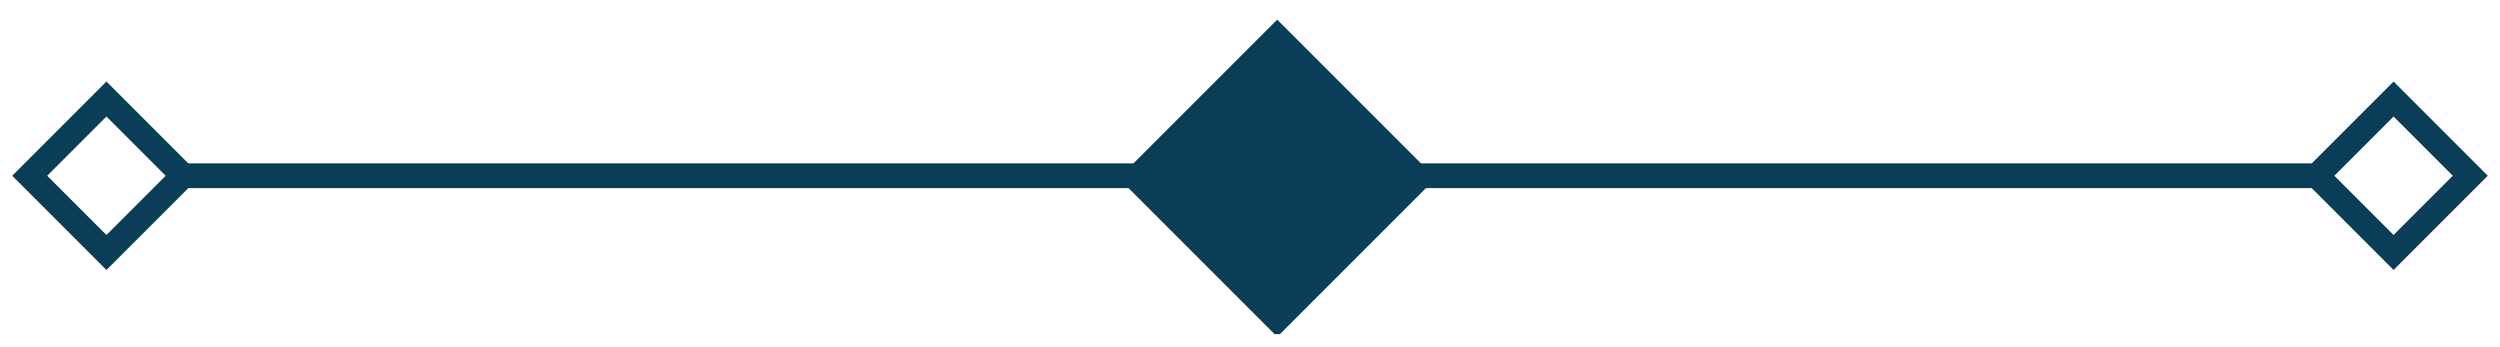 <?xml version="1.0" encoding="UTF-8"?>
<svg id="Layer_1" xmlns="http://www.w3.org/2000/svg" width="101" height="14" xmlns:xlink="http://www.w3.org/1999/xlink" version="1.1" viewBox="0 0 101 14">
  <!-- Generator: Adobe Illustrator 29.5.1, SVG Export Plug-In . SVG Version: 2.1.0 Build 141)  -->
  <defs>
    <clipPath id="clippath">
      <rect x=".5" y=".8" width="100" height="12.7" fill="none"/>
    </clipPath>
  </defs>
  <g clip-path="url(#clippath)">
    <g>
      <path d="M6.9,7.1h86.8" fill="none" stroke="#0a3d57" stroke-miterlimit="10"/>
      <path d="M51.6,1.5l-5.7,5.7,5.7,5.7,5.7-5.7-5.7-5.7Z" fill="#0a3d57" stroke="#0a3d57" stroke-miterlimit="10"/>
      <path d="M4.3,4l-3.1,3.1,3.1,3.1,3.1-3.1-3.1-3.1Z" fill="none" stroke="#0a3d57" stroke-miterlimit="10"/>
      <path d="M96.7,4l-3.1,3.1,3.1,3.1,3.1-3.1-3.1-3.1Z" fill="none" stroke="#0a3d57" stroke-miterlimit="10"/>
    </g>
  </g>
</svg>